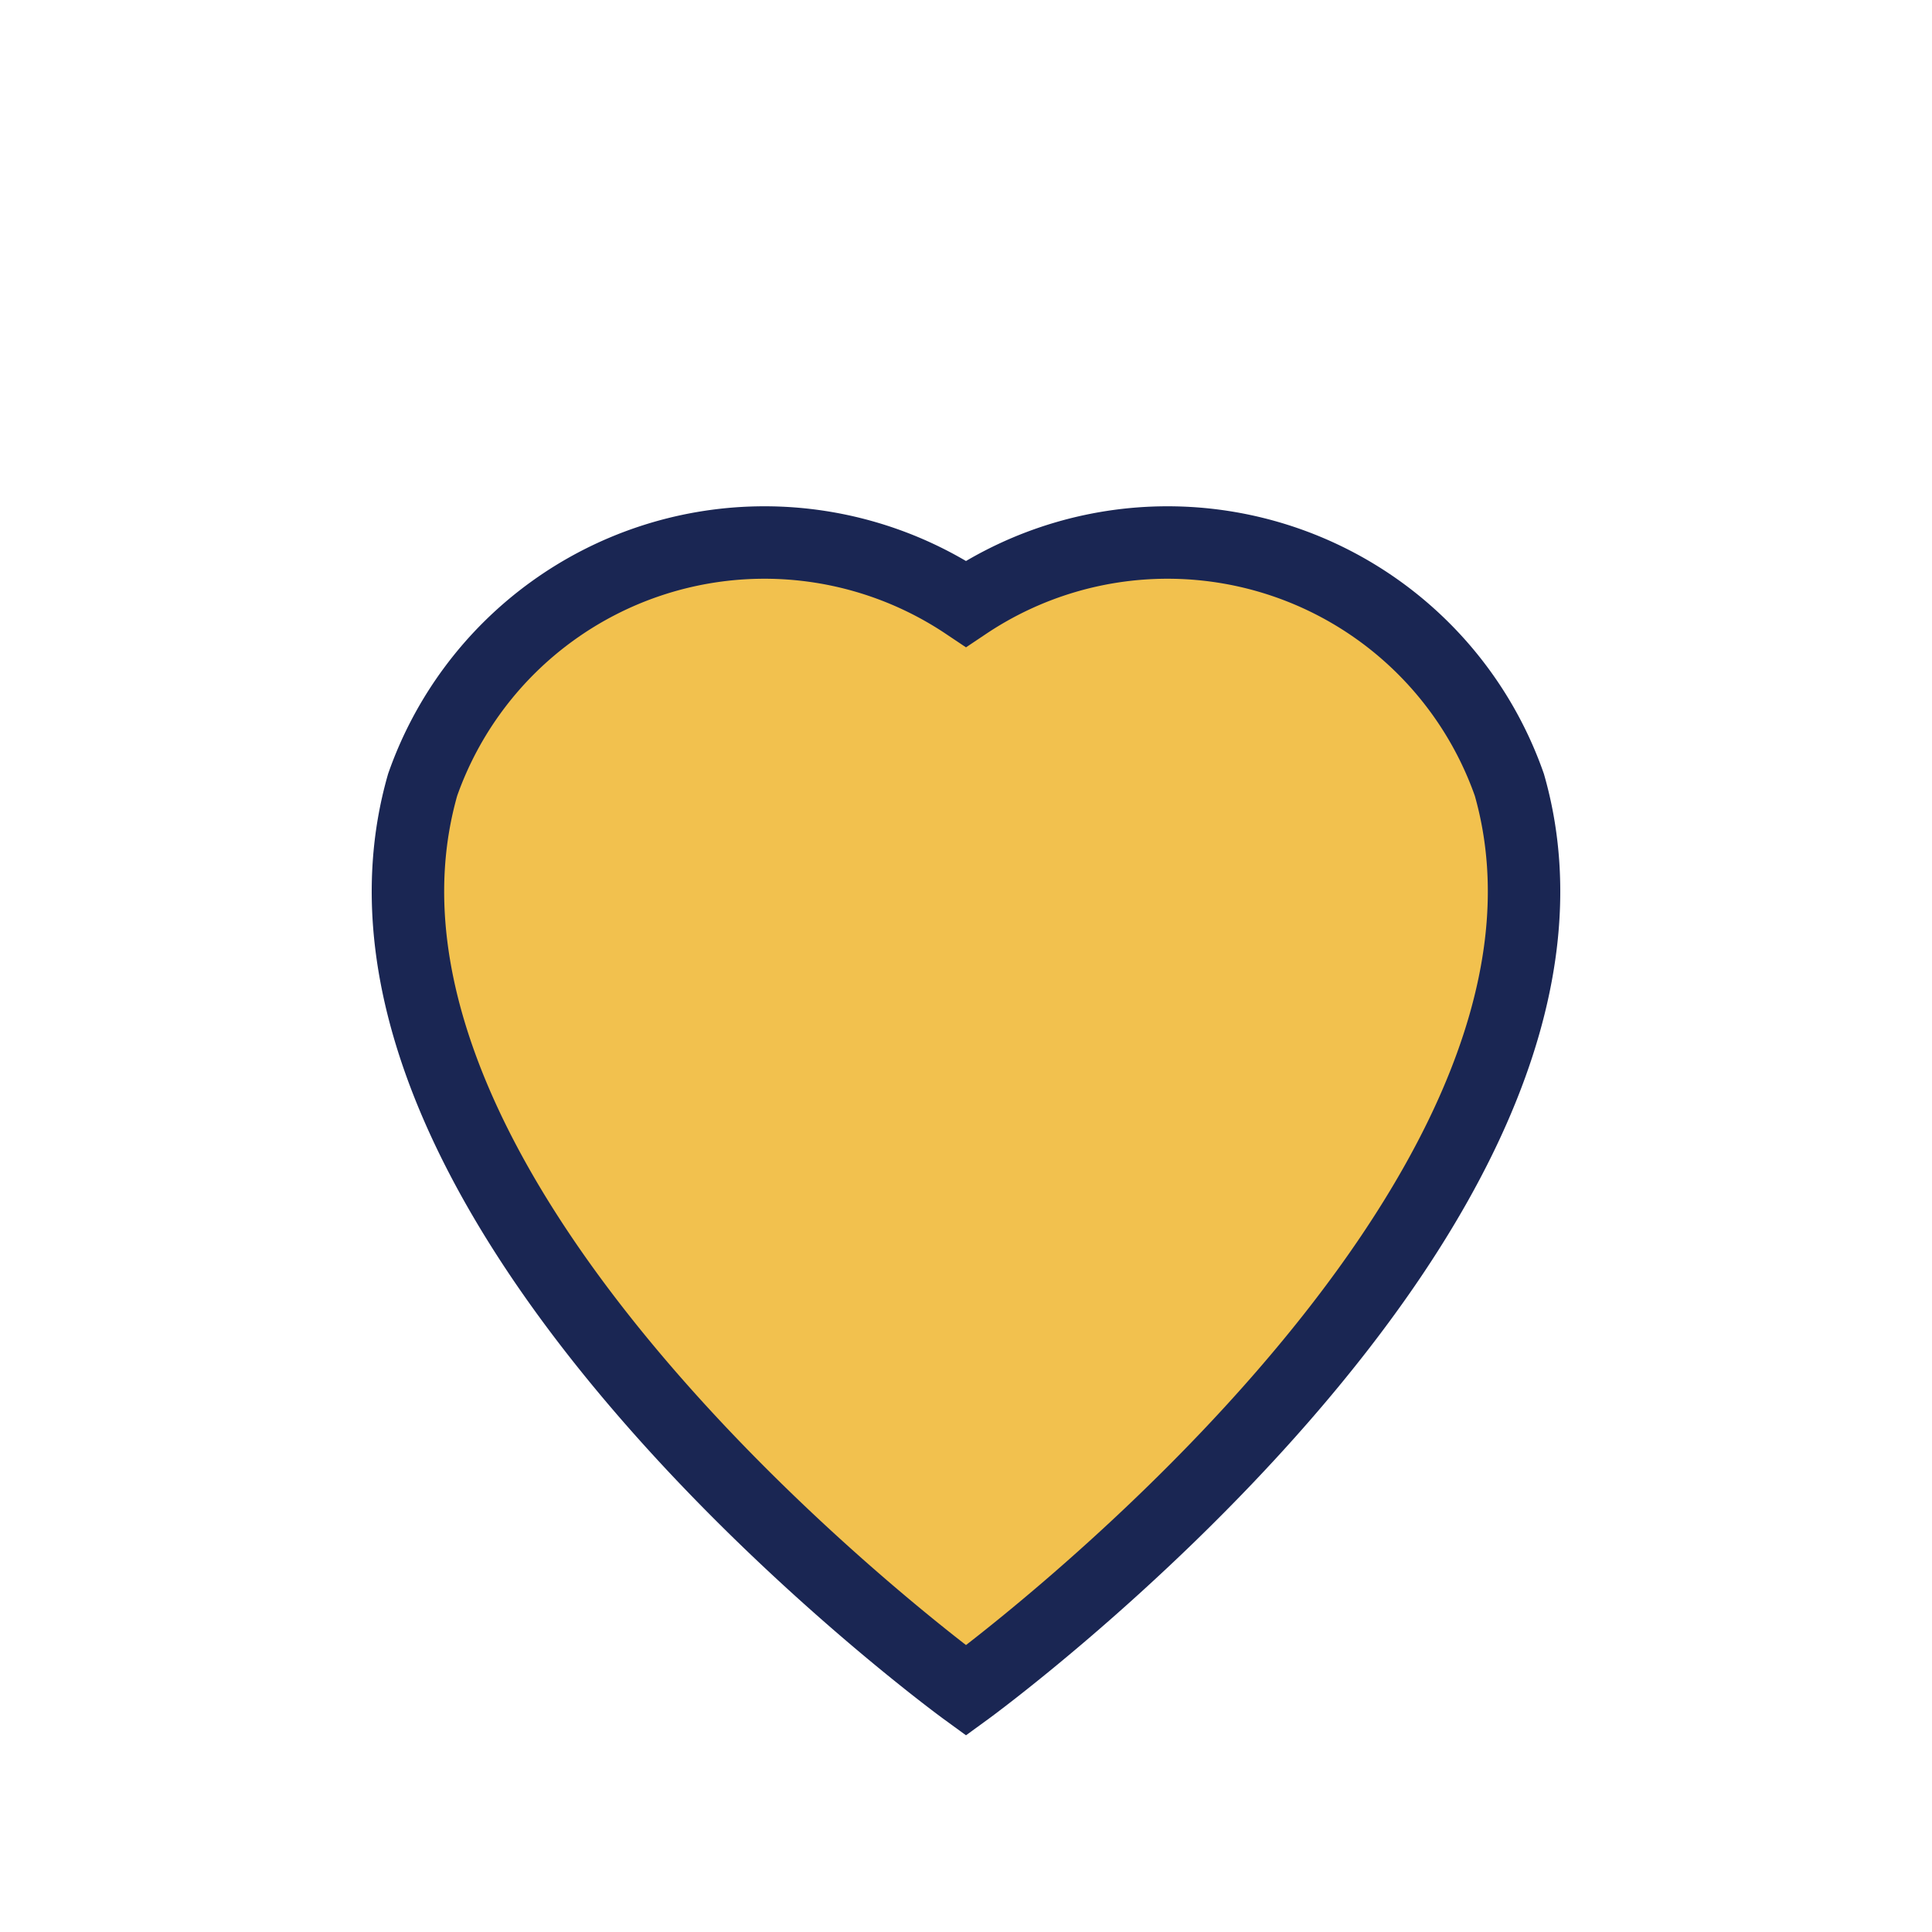 <?xml version="1.0" encoding="UTF-8"?>
<svg xmlns="http://www.w3.org/2000/svg" width="32" height="32" viewBox="0 0 32 32"><path d="M16 28S5 20 7 13a6 6 0 0 1 9-3 6 6 0 0 1 9 3c2 7-9 15-9 15Z" fill="#F2C14E" stroke="#1A2653" stroke-width="1.2"/></svg>